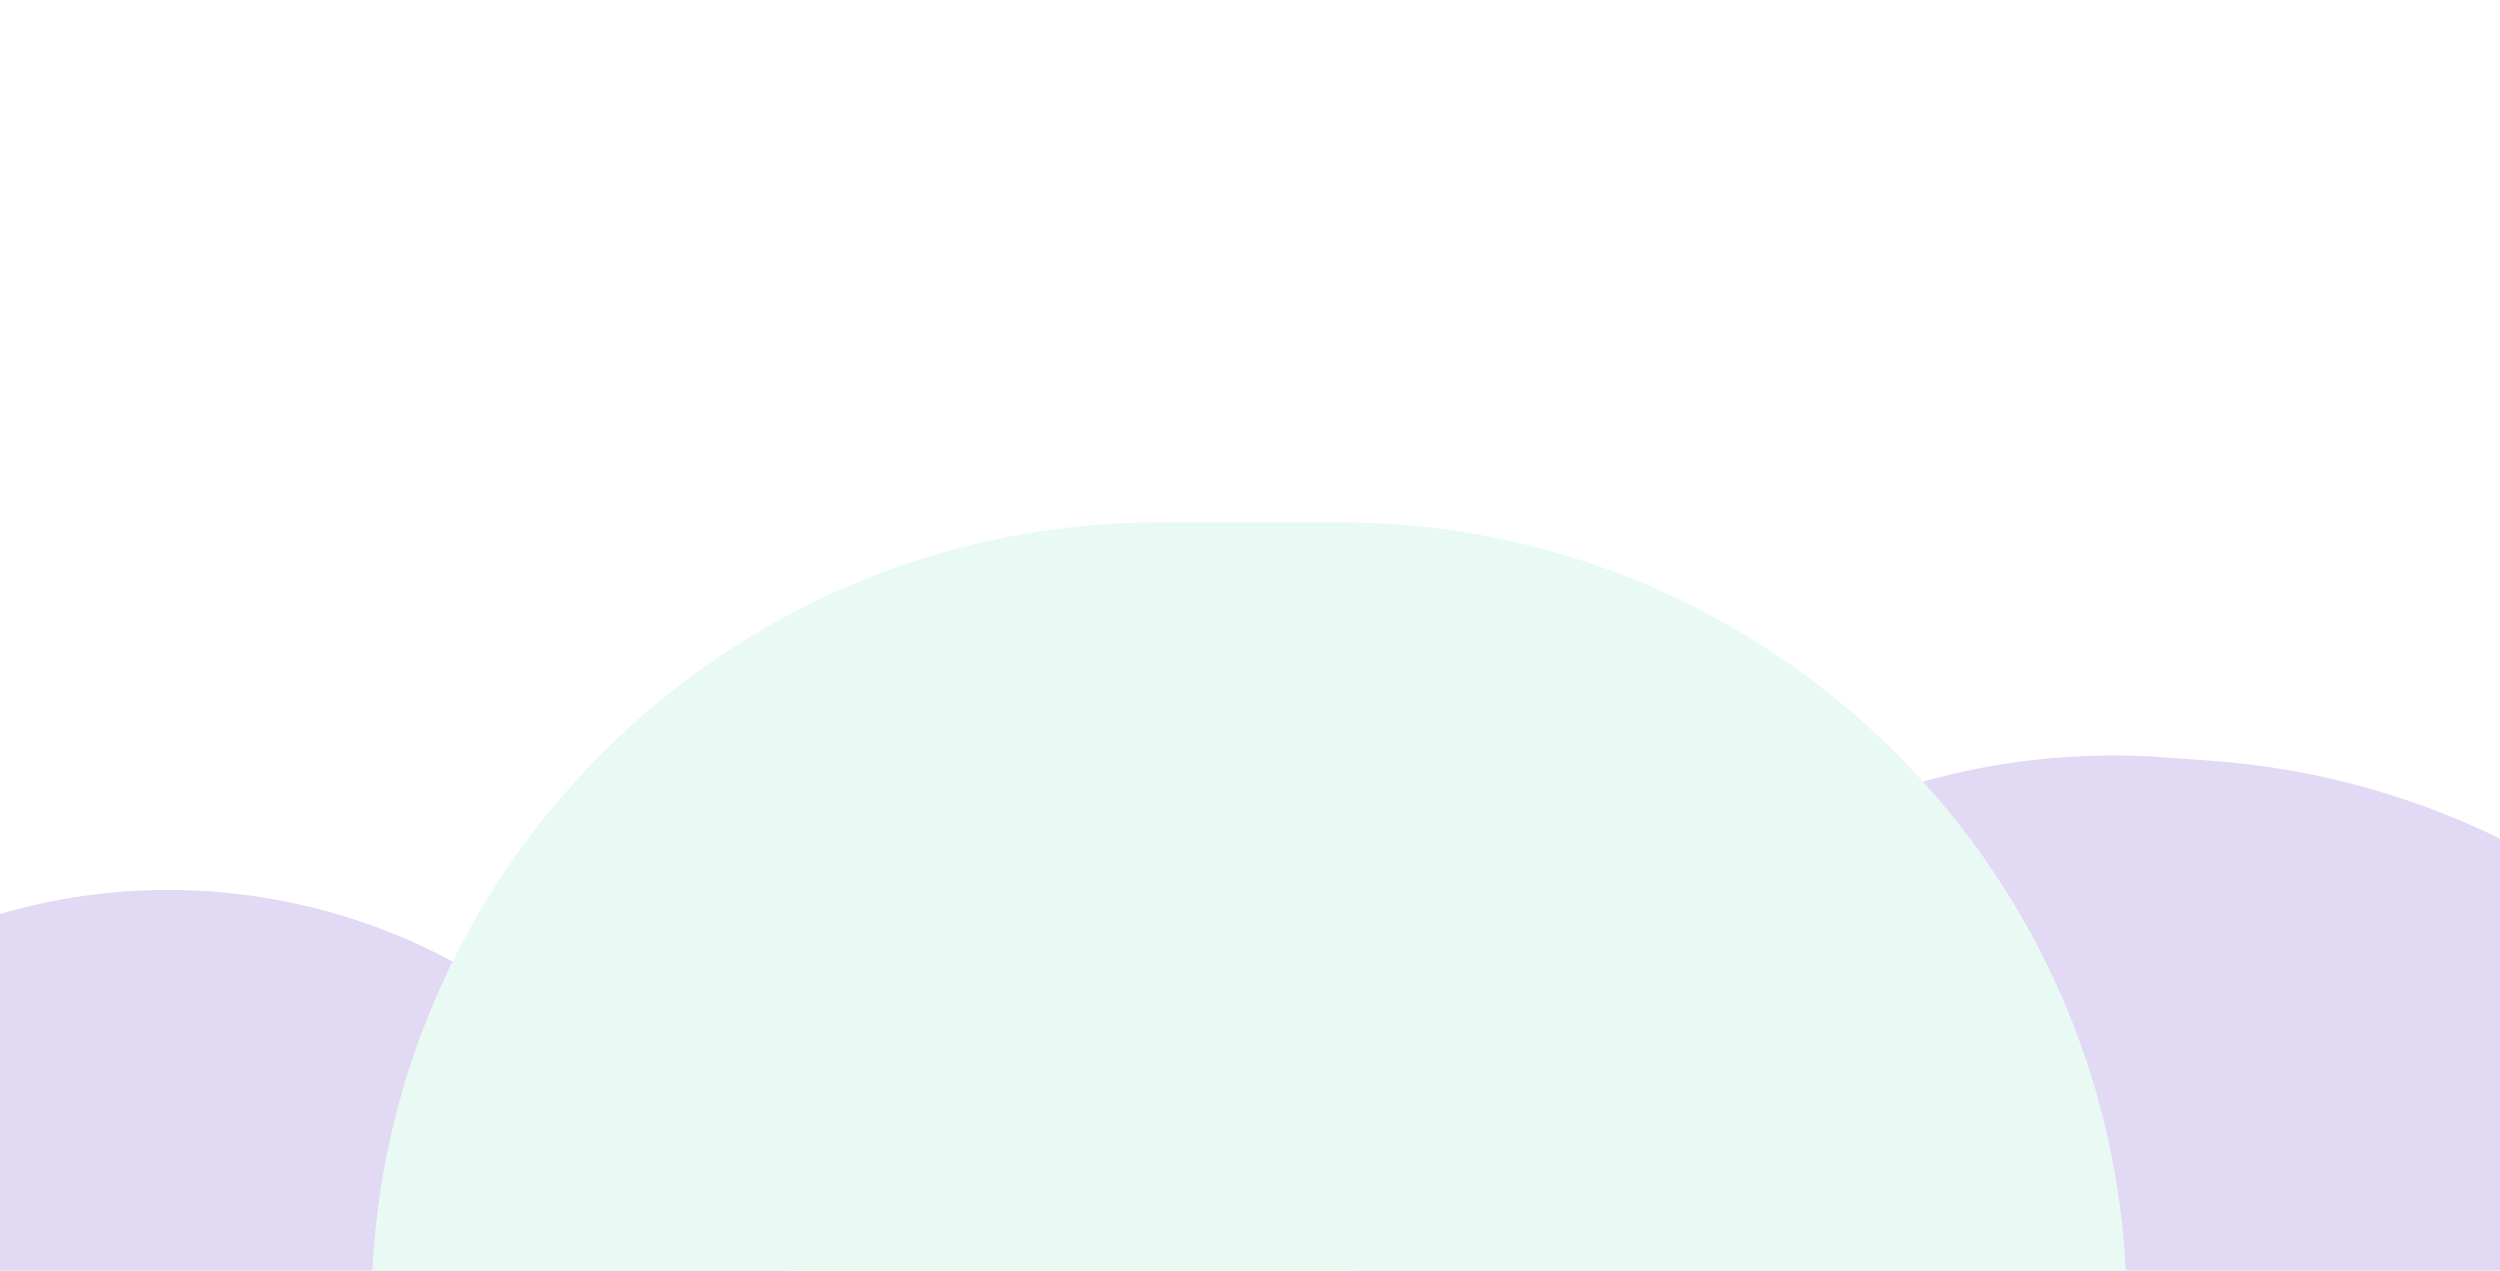 <?xml version="1.0" encoding="UTF-8"?> <svg xmlns="http://www.w3.org/2000/svg" width="1440" height="732" viewBox="0 0 1440 732" fill="none"><g clip-path="url(#clip0_12569_57186)"><rect width="1440" height="732" fill="white"></rect><g filter="url(#filter0_f_12569_57186)"><path d="M1693.2 923.518L1685.77 1026.5C1667.74 1276.54 1450.42 1464.62 1200.39 1446.58L1173.75 1444.66C1031.25 1434.38 904.584 1350.09 840.08 1222.61L806.131 1155.51C762.688 1069.66 677.384 1012.89 581.41 1005.96C508.946 1000.74 437.375 1024.51 382.439 1072.06L323.295 1123.24C253.849 1183.35 163.37 1213.4 71.764 1206.79C-118.995 1193.04 -262.392 1025.99 -248.634 835.226C-234.876 644.467 -68.991 499.724 121.768 513.482C213.374 520.089 298.603 562.816 358.707 632.262L409.893 691.406C457.437 746.341 524.857 780.14 597.32 785.366C693.294 792.288 785.862 748.347 841.176 669.612L884.401 608.083C966.531 491.175 1103.98 425.932 1246.48 436.209L1273.12 438.131C1523.16 456.164 1711.23 673.479 1693.2 923.518Z" fill="#E2DAF4"></path></g><g filter="url(#filter1_f_12569_57186)"><path d="M667.838 300.845L771.089 300.845C1021.78 300.845 1225 504.068 1225 754.756L1225 781.462C1225 924.335 1150.04 1056.73 1027.52 1130.24L963.046 1168.93C880.536 1218.43 830.05 1307.6 830.05 1403.82C830.05 1476.48 858.911 1546.15 910.283 1597.53L965.592 1652.83C1030.54 1717.78 1067.02 1805.86 1067.02 1897.7C1067.02 2088.96 910.718 2244 719.464 2244C528.209 2244 371.908 2088.96 371.908 1897.7C371.908 1805.86 408.392 1717.78 473.336 1652.83L528.644 1597.53C580.017 1546.15 608.878 1476.48 608.878 1403.82C608.878 1307.6 558.392 1218.43 475.882 1168.93L411.403 1130.24C288.89 1056.73 213.928 924.335 213.928 781.462L213.928 754.756C213.928 504.068 417.15 300.845 667.838 300.845Z" fill="#E9F9F4"></path></g></g><defs><filter id="filter0_f_12569_57186" x="-749.547" y="-64.847" width="2943.94" height="2012.63" filterUnits="userSpaceOnUse" color-interpolation-filters="sRGB"><feFlood flood-opacity="0" result="BackgroundImageFix"></feFlood><feBlend mode="normal" in="SourceGraphic" in2="BackgroundImageFix" result="shape"></feBlend><feGaussianBlur stdDeviation="250" result="effect1_foregroundBlur_12569_57186"></feGaussianBlur></filter><filter id="filter1_f_12569_57186" x="-286.072" y="-199.155" width="2011.07" height="2943.15" filterUnits="userSpaceOnUse" color-interpolation-filters="sRGB"><feFlood flood-opacity="0" result="BackgroundImageFix"></feFlood><feBlend mode="normal" in="SourceGraphic" in2="BackgroundImageFix" result="shape"></feBlend><feGaussianBlur stdDeviation="250" result="effect1_foregroundBlur_12569_57186"></feGaussianBlur></filter><clipPath id="clip0_12569_57186"><rect width="1440" height="732" fill="white"></rect></clipPath></defs></svg> 